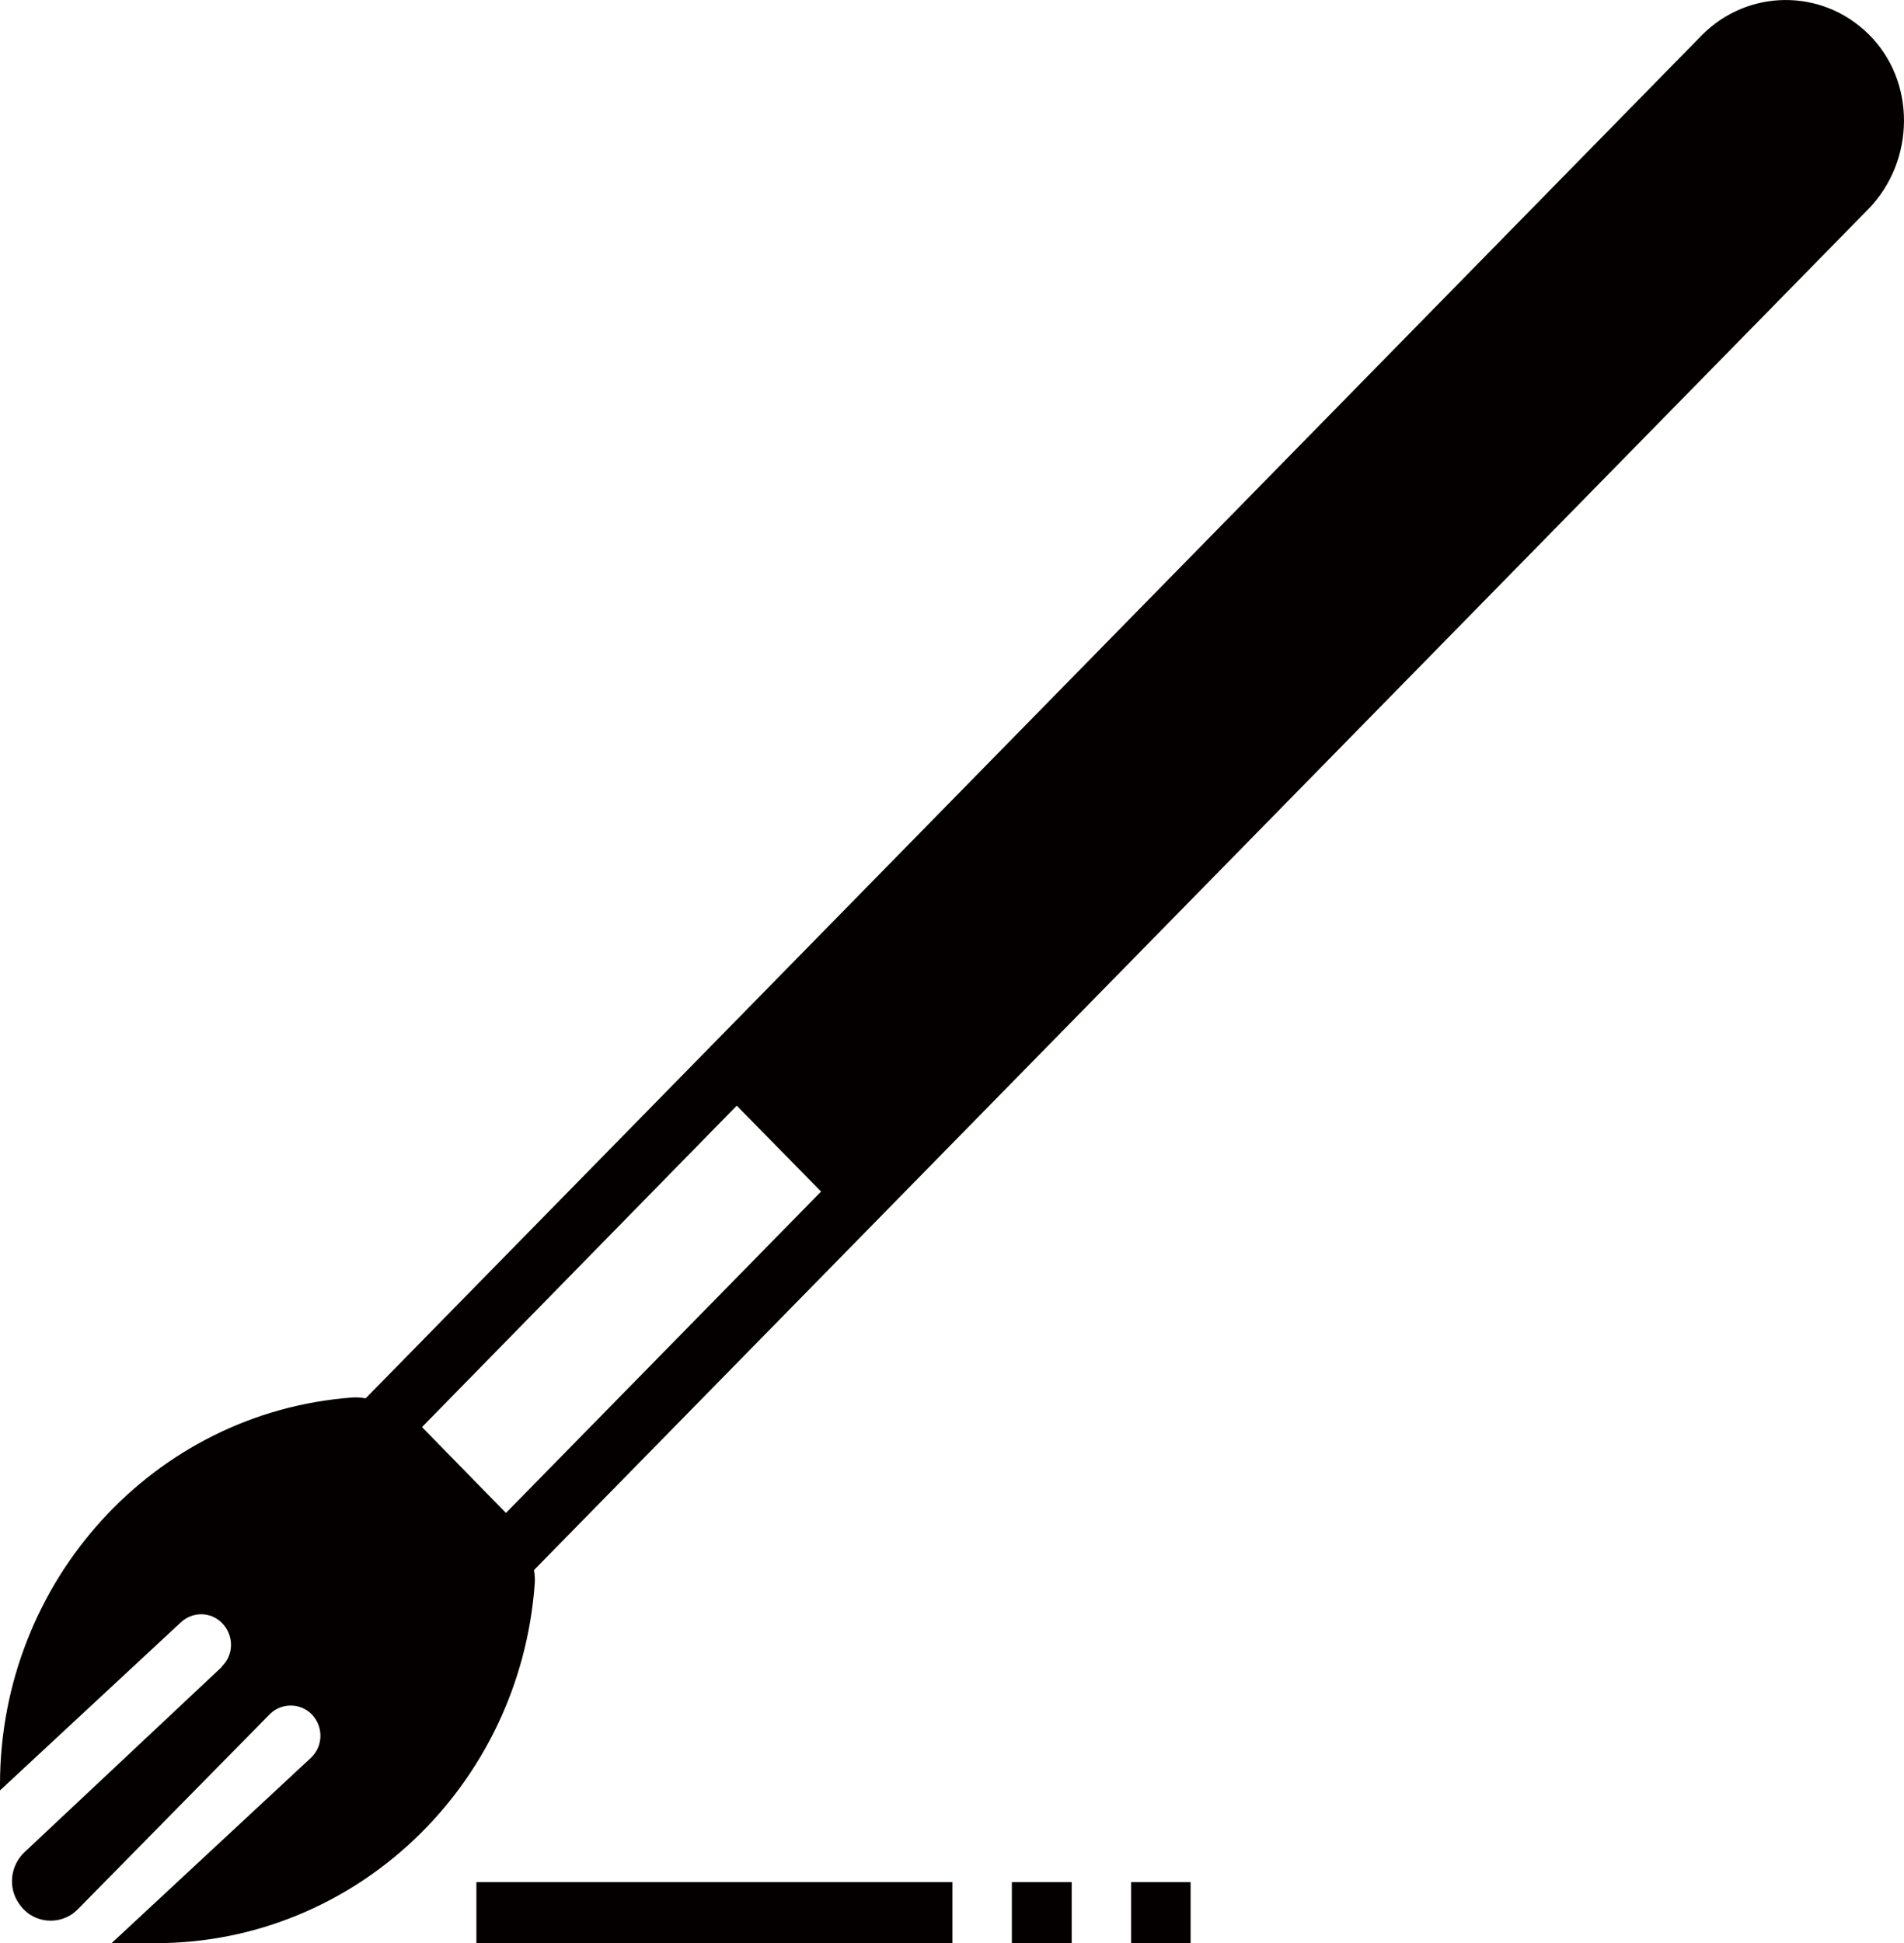 <?xml version="1.0" encoding="utf-8"?>
<!-- Generator: Adobe Illustrator 16.0.0, SVG Export Plug-In . SVG Version: 6.00 Build 0)  -->
<!DOCTYPE svg PUBLIC "-//W3C//DTD SVG 1.1//EN" "http://www.w3.org/Graphics/SVG/1.1/DTD/svg11.dtd">
<svg version="1.1" id="圖層_1" xmlns="http://www.w3.org/2000/svg" xmlns:xlink="http://www.w3.org/1999/xlink" x="0px" y="0px"
	 width="48.999px" height="50.002px" viewBox="0 0 48.999 50.002" enable-background="new 0 0 48.999 50.002" xml:space="preserve">
<g>
	<g>
		<path fill-rule="evenodd" clip-rule="evenodd" fill="#040000" d="M13.02,38.932l-2.16-2.209l8.1-8.271l2.17,2.21L13.02,38.932z
			 M48.08,0.873c-1.2-1.18-3.11-1.16-4.29,0.04L9.41,35.983c-0.11-0.021-0.23-0.03-0.35-0.021c-5.1,0.38-9.05,4.72-9.06,9.94v0.17
			l4.66-4.33c0.31-0.28,0.77-0.27,1.06,0.029l0,0c0.3,0.311,0.3,0.801,0,1.101l-0.02,0.03l-5.07,4.76
			c-0.36,0.34-0.43,0.9-0.149,1.311c0.3,0.469,0.92,0.59,1.38,0.279c0.05-0.04,0.1-0.08,0.14-0.12l4.96-5.04
			c0.3-0.279,0.771-0.27,1.06,0.02c0.3,0.311,0.3,0.801,0,1.101l-0.03,0.03l-5.12,4.76h1.15c5.12-0.01,9.36-4.04,9.74-9.25
			c0.01-0.12,0-0.24-0.02-0.35L48.08,5.382C49.29,4.143,49.32,2.083,48.08,0.873z"/>
		<rect x="12.26" y="48.432" fill="#040000" width="12.25" height="1.57"/>
		<rect x="26.04" y="48.432" fill="#040000" width="1.54" height="1.57"/>
		<rect x="29.11" y="48.432" fill="#040000" width="1.53" height="1.57"/>
	</g>
</g>
</svg>

